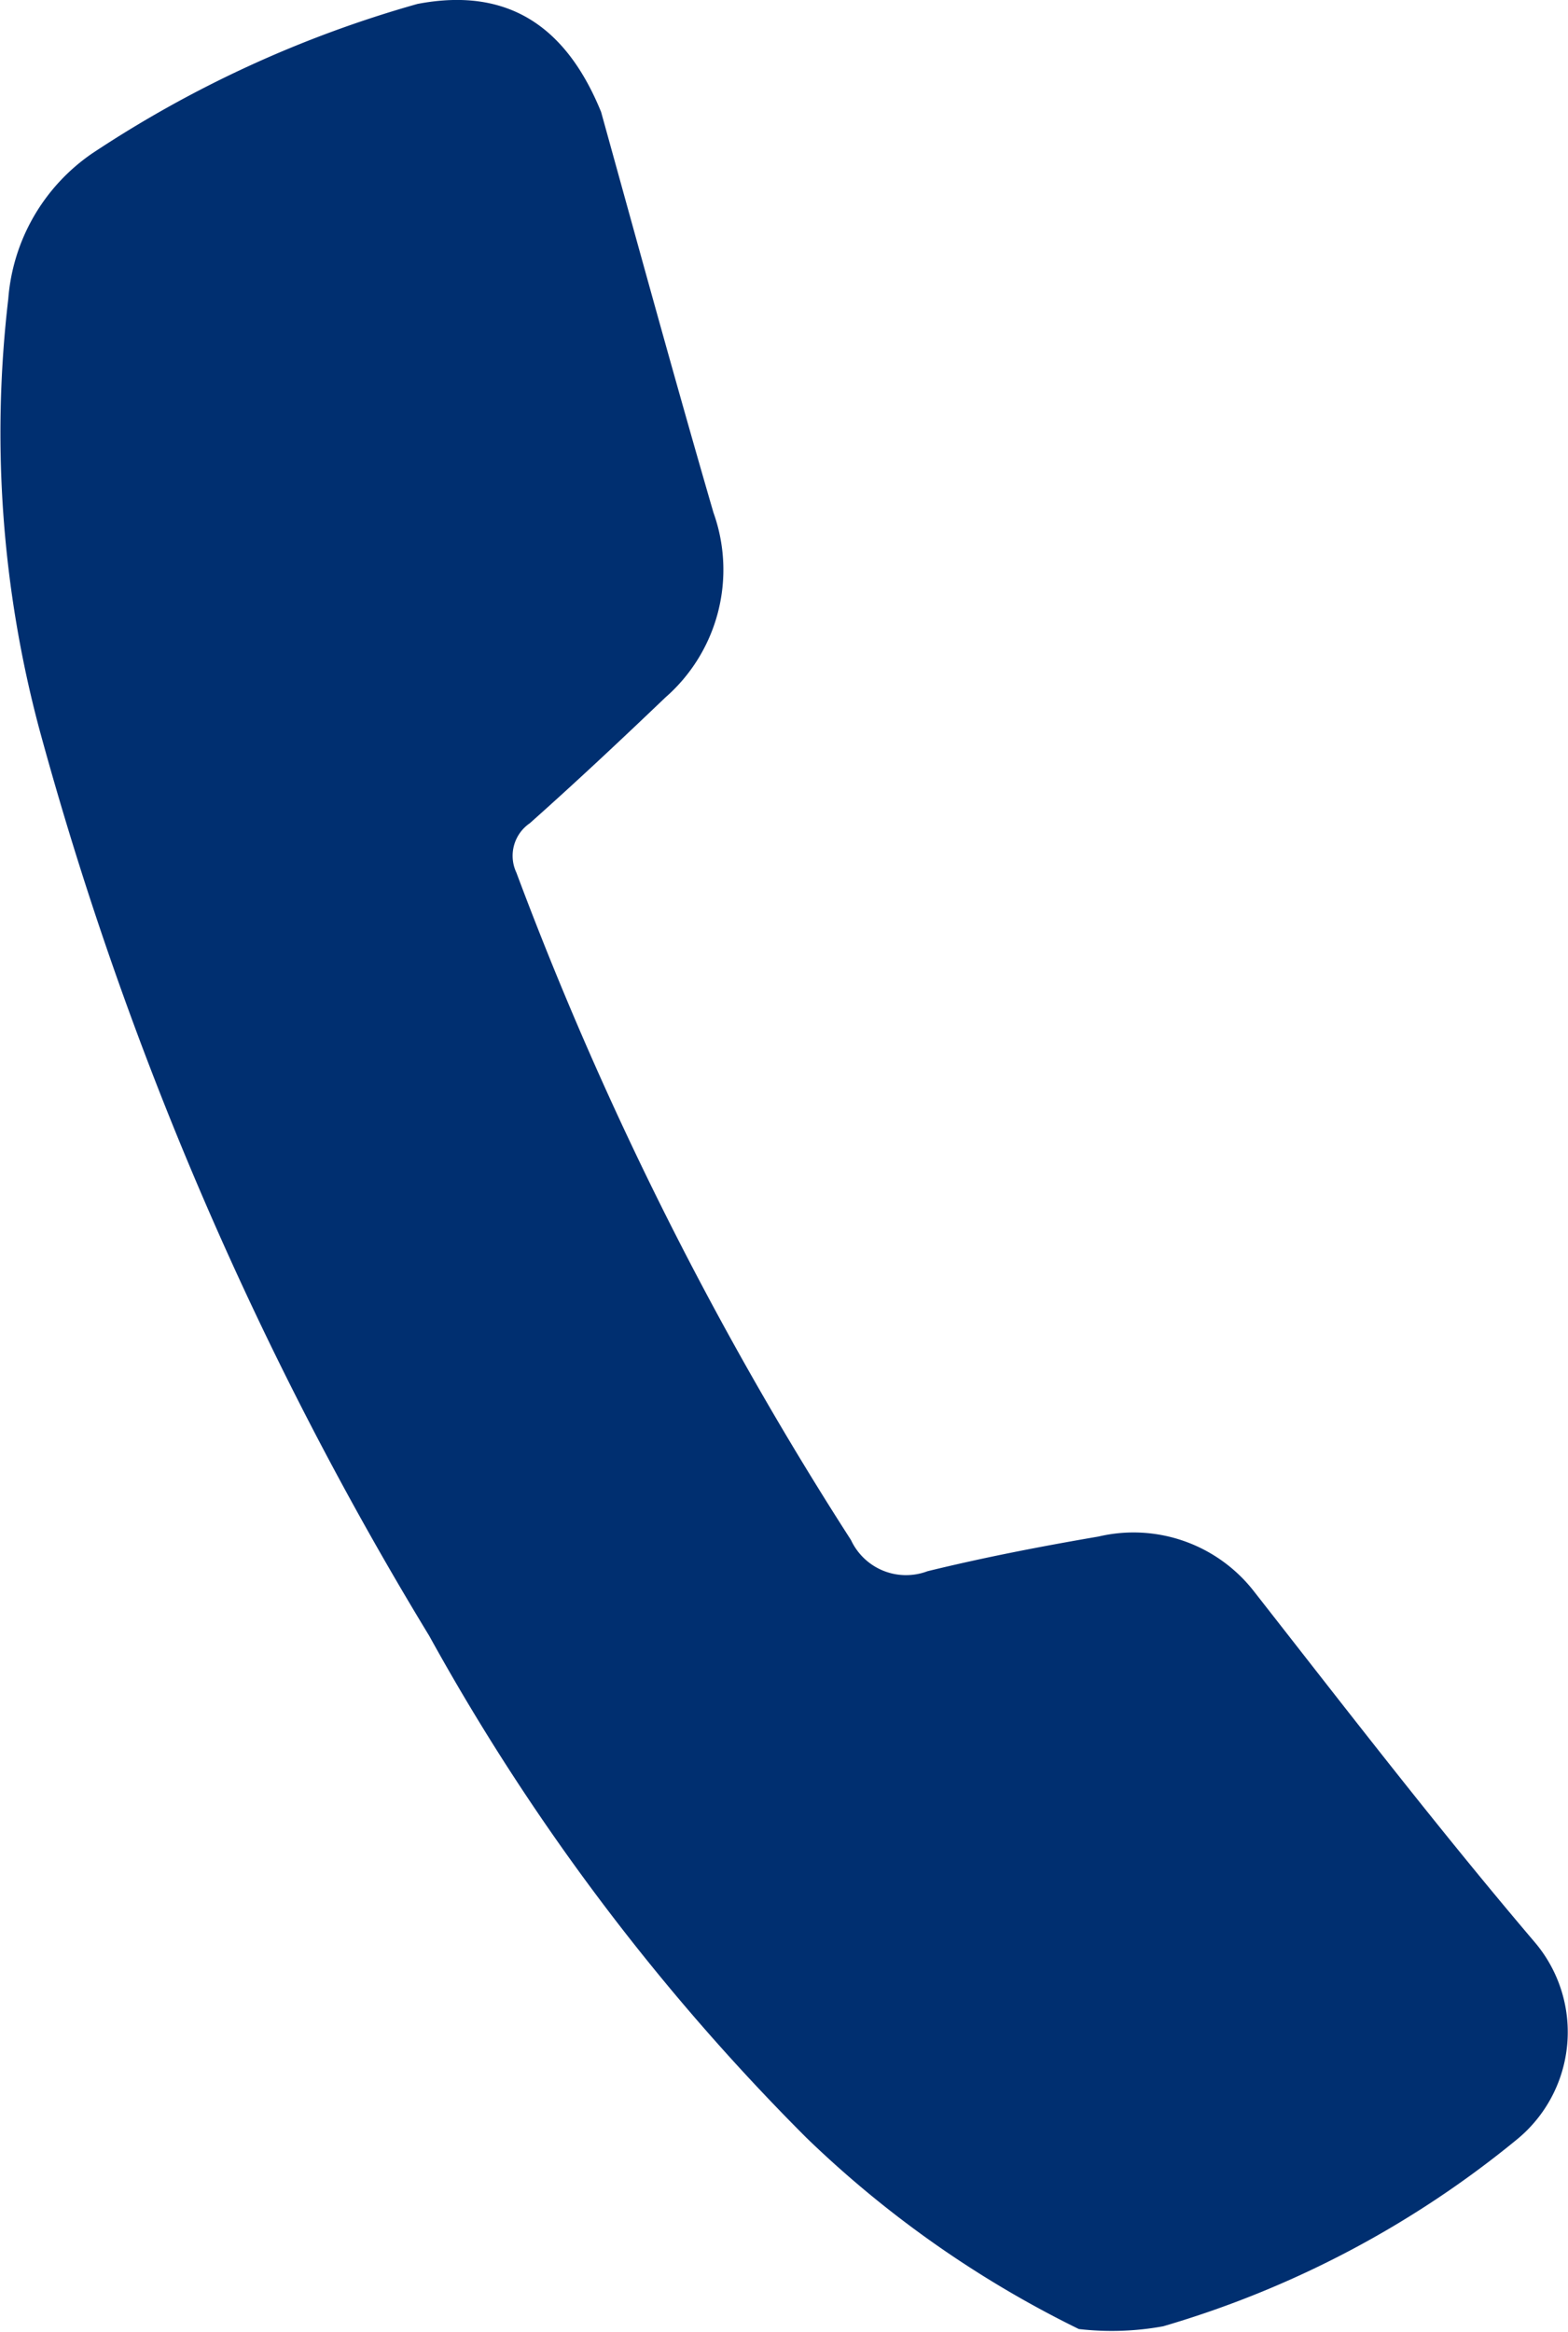 <svg xmlns="http://www.w3.org/2000/svg" viewBox="0 0 39.78 59.14"><defs><style>.cls-1{fill:#002f70;}</style></defs><g id="Ebene_2" data-name="Ebene 2"><g id="Ebene_1-2" data-name="Ebene 1"><path class="cls-1" d="M15.25,2.84C16.19,6.23,17.12,9.63,18.1,13a4.3,4.3,0,0,1-1.22,4.69c-1.13,1.08-2.27,2.15-3.44,3.19a1,1,0,0,0-.34,1.25,88.49,88.49,0,0,0,8.49,16.93,1.54,1.54,0,0,0,1.94.79c1.43-.35,2.88-.63,4.34-.88a3.87,3.87,0,0,1,3.95,1.4c2.35,3,4.66,6,7.1,8.87a3.52,3.52,0,0,1-.41,5,25.35,25.35,0,0,1-9,4.76,7.25,7.25,0,0,1-2.14.07,27.05,27.05,0,0,1-6.91-4.85,56.72,56.72,0,0,1-9.57-12.73A89.39,89.39,0,0,1,1,18.5,29.12,29.12,0,0,1,.21,7.58,4.93,4.93,0,0,1,2.34,3.89,29.25,29.25,0,0,1,10.59.1C12.94-.35,14.39.73,15.25,2.84Z"/></g></g></svg>